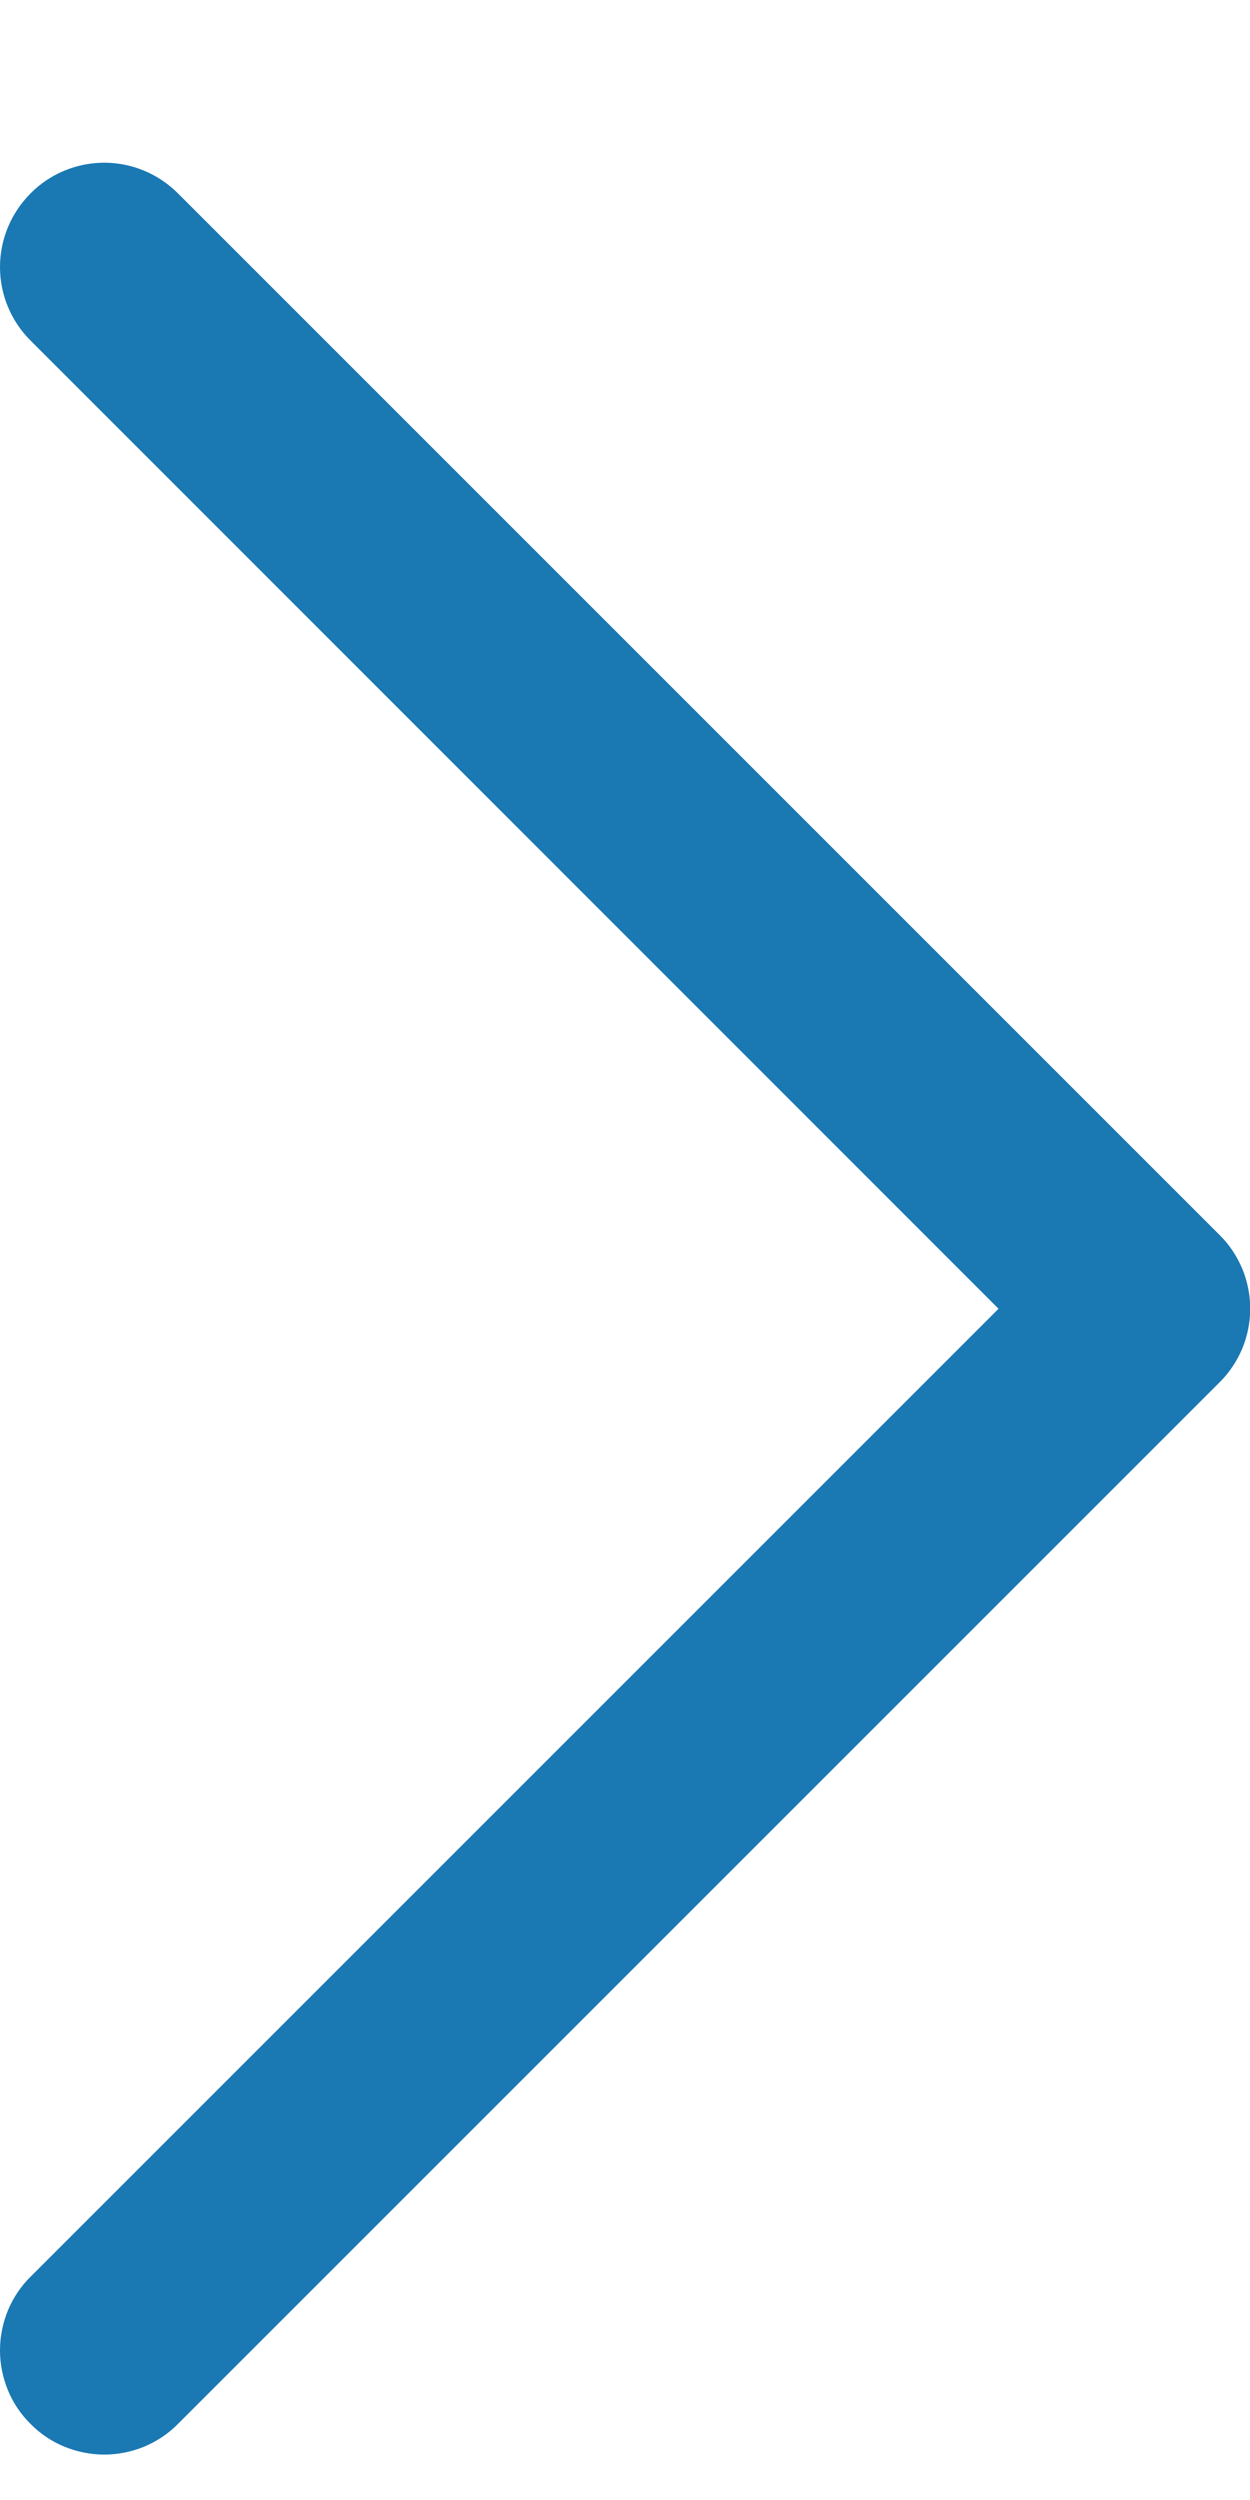 <svg width="6" height="12" viewBox="0 0 6 12" fill="none" xmlns="http://www.w3.org/2000/svg">
<path d="M5.854 6.635L0.854 11.635C0.808 11.682 0.752 11.719 0.692 11.744C0.631 11.769 0.566 11.782 0.5 11.782C0.435 11.782 0.37 11.769 0.309 11.744C0.248 11.719 0.193 11.682 0.147 11.635C0.1 11.589 0.063 11.534 0.038 11.473C0.013 11.412 0 11.347 0 11.282C0 11.216 0.013 11.151 0.038 11.09C0.063 11.03 0.1 10.974 0.147 10.928L4.793 6.282L0.147 1.635C0.053 1.542 -9.88558e-10 1.414 0 1.282C9.88559e-10 1.149 0.053 1.022 0.147 0.928C0.24 0.834 0.368 0.781 0.5 0.781C0.633 0.781 0.76 0.834 0.854 0.928L5.854 5.928C5.901 5.974 5.937 6.029 5.963 6.09C5.988 6.151 6.001 6.216 6.001 6.282C6.001 6.347 5.988 6.412 5.963 6.473C5.937 6.534 5.901 6.589 5.854 6.635Z" fill="#1A78B3"/>
</svg>
